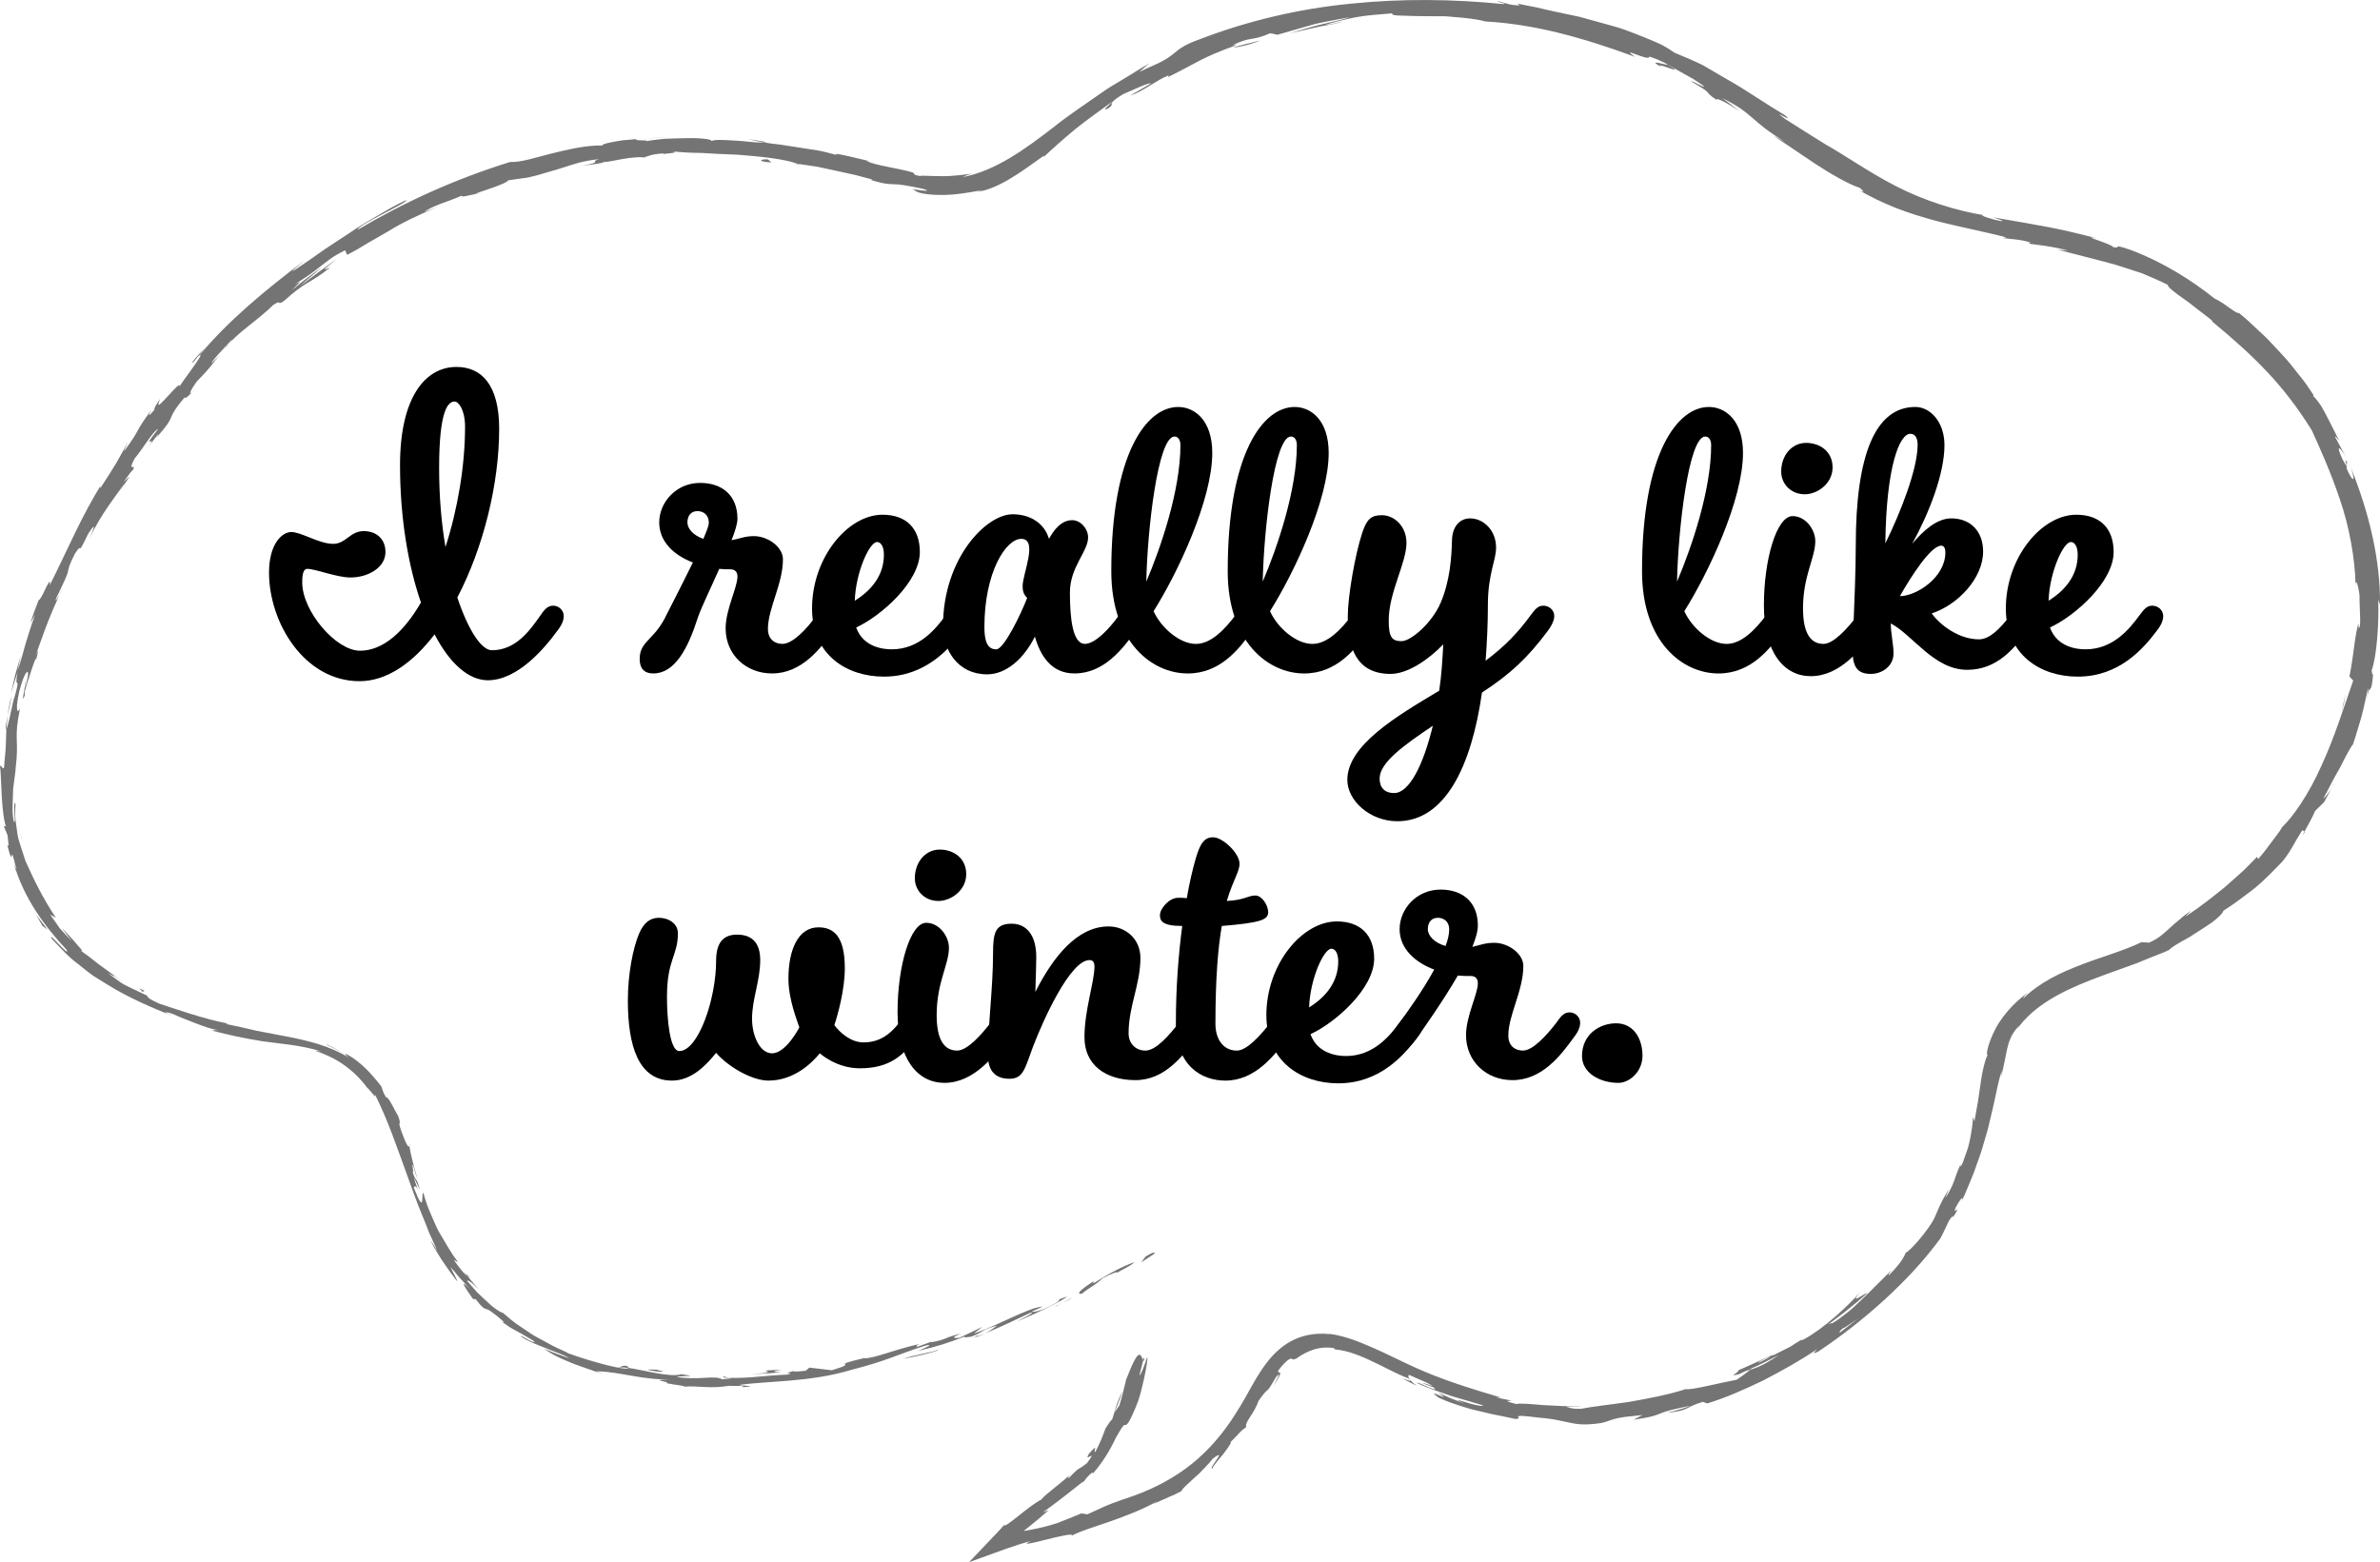 <?xml version="1.0" encoding="UTF-8"?><svg id="_レイヤー_2" xmlns="http://www.w3.org/2000/svg" viewBox="0 0 282.419 185.403"><defs><style>.cls-1{fill:#747474;}</style></defs><g id="design"><path class="cls-1" d="M136.899,148.852c.308-.287.012-.329-.958.277l-.537.696,1.494-.973Z"/><path class="cls-1" d="M129.859,151.994c-1.126.738-2.415,1.645-1.495,1.55,1.068-.856,1.419-.875,2.522-1.867,1.004-.544,1.819-.822,1.705-.626.314-.27,1.599-.782,2.034-1.265-1.425.501-3.076,1.379-4.742,2.443-.408.126-.082-.137-.023-.235Z"/><path class="cls-1" d="M40.465,124.85c.218.121.408.285.612.425-.162-.123-.359-.291-.612-.425Z"/><path class="cls-1" d="M3.054,80.808c-.115.506-.134.725-.111.758.093-.473.167-.863.111-.758Z"/><path class="cls-1" d="M7.356,70.007c-.113.223-.217.407-.306.614.126-.23.263-.457.306-.614Z"/><path class="cls-1" d="M40.465,124.85c-.538-.348-1.114-.629-1.696-.895-.162.049.891.413,1.696.895Z"/><path class="cls-1" d="M115.97,158.664c.36-.146.654-.283.919-.42-.296.118-.583.232-.879.35-.01.023-.019.042-.04.07Z"/><path class="cls-1" d="M55.111,151.014l.35.418c.133.099.265.186.396.261l-.746-.679Z"/><path class="cls-1" d="M74.382,162.106c-.511-.087-.736.12-.959.202.31-.04.696-.012,1.153.031.018-.051-.038-.125-.194-.233Z"/><path class="cls-1" d="M110.635,159.189l.616-.224c-.16.058-.43.156-.616.224Z"/><path class="cls-1" d="M48.58,136.007c.026-.051.033-.143.025-.236-.033.012-.038.103-.025.236Z"/><path class="cls-1" d="M119.085,180.976c-.001.028.027.02.034.037.086-.112.106-.155-.034-.037Z"/><path class="cls-1" d="M135.758,161.034l-.093.363c.04.053.078.107.128.121l-.035-.485Z"/><path class="cls-1" d="M18.549,51.951c-.026.032-.035.043-.06.073-.303.472-.121.212.06-.073Z"/><path class="cls-1" d="M197.369,8.085c-1.901-1.167,3.391,1.231.489-.435.23.229-2.912-.88-.489.435Z"/><path class="cls-1" d="M115.385,158.833c-.301.1-.607.201-.913.302.419-.128.7-.221.913-.302Z"/><path class="cls-1" d="M197.858,7.649l.001-.002-.302-.171c.125.072.195.112.301.173Z"/><path class="cls-1" d="M56.917,22.998c-.111-.017-.31.006-.516.033.025.022.145.022.516-.033Z"/><path class="cls-1" d="M26.209,42.041l.657-.625c-.268.24-.477.444-.657.625Z"/><path class="cls-1" d="M75.344,18.744c.493-.015.663.012,1.33-.075-.063-.01-.125-.015-.206-.019-.24.056-.561.098-1.124.094Z"/><path class="cls-1" d="M95.04,19.563c-.101-.034-.233-.078-.35-.116-.194-.028-.421-.061-.621-.09l.971.206Z"/><path class="cls-1" d="M168.105,164.466c-.368-.272-.578-.474-.733-.647.188.321-2.521-.985.733.647Z"/><path class="cls-1" d="M115.909,158.518c-.088.106-.238.198-.524.314.216-.082.423-.161.625-.238.041-.059.04-.101-.102-.076Z"/><path class="cls-1" d="M75.977,16.474c1.076-.049,2.148-.166,3.226-.159-.905-.033-2.074.09-3.226.159Z"/><path class="cls-1" d="M276.95,92.853l-.311.68c.137-.253.251-.493.311-.68Z"/><path class="cls-1" d="M88.783,16.507c.566.159,1.167.281,1.79.385.135-.008.289-.01.381-.032l-2.171-.352Z"/><path class="cls-1" d="M167.368,163.813c.006.004.005.006.005.006,0,0,.001-.002-.005-.006Z"/><path class="cls-1" d="M151.074,164.535c.761-1.189.896-1.454.833-1.575-.06-.114-.313-.029-.213-.325,1.016-1.313,1.413-1.396,1.542-1.395.146.029.111.204.572.007,1.424-1.038,2.929-1.514,4.438-1.255.103.078.385.145.036.167,1.069.002,2.667.514,4.256,1.267,1.596.735,3.216,1.645,4.542,2.142.173.123.254.198.289.246-.326-.368-.295-.566-.149-.64,1.237.598,2.365.941,2.744,1.351-.767-.34-.858-.312-1.249-.411.448.178.884.379,1.347.518.53.407.063.249-.55.01-.596-.275-1.333-.634-1.391-.519,1.277.617,2.742,1.084,4.103,1.557,1.383.407,2.683.789,3.717,1.094.18.203-1.066-.033-1.976-.345-.916-.285-1.549-.479-.224.129l-1.571-.601c-.518-.213-1.021-.463-1.531-.693,2.177,1.484-1.882-.822.09.618,1.016.475,1.848.739,2.561.969.711.234,1.309.416,1.921.541.606.144,1.212.289,1.937.461.732.137,1.58.308,2.666.549,1.018-.049-.279-.319.734-.371.78.063,1.438.134,2.002.21.567.049,1.042.097,1.451.158.818.118,1.375.273,1.886.367,1.017.206,1.855.462,4.157.111.593-.128.993-.329,1.652-.505.659-.181,1.579-.275,3.204-.433l-1.05.547c2.125-.291,2.703-.536,3.299-.784.597-.252,1.233-.401,3.416-.864-.364.17-1.166.422-1.802.594-.641.152-1.109.254-.788.211,1.458-.126,1.931-.374,2.326-.552.388-.21.698-.383,1.754-.719l.539.186c2.182-.663,4.374-1.645,6.581-2.698,2.172-1.129,4.371-2.332,6.448-3.74-.18.232-.856.782.199.243,5.279-3.529,10.755-8.35,14.419-13.375.383-.694.698-1.429,1.045-2.136.297-.458.66-.788.389-.258,1.303-2.029-.089-.198.379-1.26.642-1.199,1.023-1.498.68-.697.49-.943.933-2.162,1.481-3.447.234-.66.478-1.347.727-2.048.258-.697.433-1.439.661-2.162.236-.722.402-1.465.572-2.195.172-.728.361-1.444.494-2.134.284-1.377.552-2.627.877-3.63l-.097.822c.407-1.597.531-2.481.72-3.345.205-.844.439-1.704,1.427-2.802l-.275.49c1.947-2.834,5.409-4.561,8.739-5.86,1.677-.658,3.356-1.23,4.941-1.813.798-.272,1.55-.627,2.289-.911.729-.309,1.464-.538,2.106-.864.191-.227.697-.555,1.353-.933.33-.185.694-.389,1.073-.601.365-.235.744-.479,1.12-.72.743-.494,1.502-.937,2.013-1.389.517-.444.857-.802.861-.991,1.798-1.17,2.373-1.682,3.176-2.264.803-.585,1.718-1.377,3.825-3.571,1.032-1.256,1.308-2.057,2.375-3.737l.279.139c.427-.808.896-1.581,1.247-2.424l1.063-1.042c.303-.549.612-1.093.859-1.671-.337.669-.905,1.312-.916,1.173.369-.629.709-1.365,1.095-2.07.367-.715.81-1.39,1.112-2.036.64-1.273,1.178-2.215,1.266-2.221.388-1.094.683-2.22,1.025-3.324.3-1.118.512-2.26.77-3.385.083.176-.167,1.312-.323,2.226.315-1.839.434-1.979.549-2.088.116-.106.251-.173.397-1.885-.149.437-.137-.276-.185-.362.593-1.616.878-5.503.782-8.362l.204.547c.069-5.213-1.282-10.911-3.463-16.266.674,1.972.149,1.647-.501.1l.051-.754c-.589-.931.543,1.681-.52-.29-.896-1.941-.294-1.46.344-.384l-1.244-2.314c.019-.184.333.347.514.437-.165-.22-.345-.598-.559-1.051-.228-.447-.494-.967-.766-1.5-.274-.534-.551-1.085-.844-1.564-.317-.465-.63-.871-.921-1.145l-.003-.177c-.413-.597-.771-1.173-1.161-1.676-.396-.499-.768-.967-1.122-1.412-.688-.906-1.387-1.652-2.067-2.369-.668-.727-1.32-1.422-2.072-2.087-.744-.671-1.469-1.434-2.407-2.156-.127.078-.535-.188-1.064-.561-.524-.379-1.176-.859-1.826-1.152-2.688-2.137-5.962-4.242-9.874-5.736-1.387-.487-1.612-.478-1.645-.422-.032.056.124.177-.522.052-.11-.355-4.096-1.456-1.983-1.046-4.797-1.262-6.169-1.415-12.222-2.478.629.241,1.355.437.957.444-1.104-.181-2.453-.64-2.271-.723l.292.037c-3.393-.546-7.188-1.741-10.48-3.436-3.305-1.685-6.2-3.769-8.606-5.089l.268.151c-1.612-.984-3.213-2.013-4.827-3.036-2.131-1.553,1.405.752-.101-.5-2.666-1.587-4.672-3.03-6.721-4.168-1.01-.59-1.991-1.163-2.998-1.751-1.049-.507-2.148-.985-3.344-1.469-.414-.295-.924-.62-1.518-.942-.61-.284-1.299-.578-2.044-.879-.745-.301-1.546-.608-2.38-.918-.835-.307-1.737-.513-2.632-.776-.898-.249-1.808-.501-2.707-.75-.912-.192-1.814-.382-2.684-.566-.87-.187-1.706-.375-2.489-.567-.789-.151-1.529-.282-2.19-.437l.283.219c-1.406-.017-1.658-.331-2.676-.511.13.157,1.482.365.612.343-5.871-.582-11.975-.663-18.079-.029-6.105.602-12.186,2.037-17.87,4.225-2.105.743-2.549,1.311-3.179,1.787-.312.249-.659.501-1.254.817-.585.337-1.467.639-2.711,1.273.409-.353.804-.739,1.242-1.047-.987.534-1.923,1.175-2.899,1.746-.959.602-1.97,1.123-2.881,1.81-1.858,1.304-3.791,2.571-5.531,3.964-3.516,2.713-7.027,5.285-10.93,6.006.452-.153.446-.245,1.188-.414-.828.093-2.298.32-3.647.293-1.34.01-2.521-.112-2.552-.01-1.261-.252-.262-.223-1.018-.472-1.666-.474-4.409-.815-5.293-1.302-.149-.082.517.063.844.135-1.152-.258-5.456-1.37-4.383-.845-.793-.209-1.567-.434-2.339-.564-.774-.12-1.529-.238-2.263-.352-.734-.113-1.447-.223-2.139-.329-.695-.075-1.367-.162-2.013-.271-.866.089-2.249-.177-3.506-.218-1.254-.078-2.365-.133-2.641.073.125-.225-1.308-.399-3.036-.349-.863.008-1.798.039-2.646.083-.846.075-1.603.189-2.115.276.683-.187-1.807-.009-1.012-.257-.59.051-1.168.1-1.697.146-.525.076-1.0.161-1.387.237-.774.154-1.198.29-.979.378-2.203-.035-4.338.535-6.233.986-1.892.483-3.511,1.028-4.798.977-6.725,2.09-12.652,4.838-18.069,8.034-.049-.555,6.138-3.286,5.733-3.51-1.365.628-2.514,1.332-3.603,1.968-1.091.634-2.109,1.229-3.075,1.907-.982.647-1.963,1.292-3.008,1.98-1.016.73-2.104,1.487-3.338,2.307-1.284.845.592-.666.986-1.013-4.777,3.599-9.103,7.205-12.506,11.289-.024-.042.328-.496.685-.904-.729.752-1.687,1.755-1.465,1.796l.64-.795c1.332-1.029-2.322,3.481-2.27,3.758.342-.866-.522.108-1.32.973-.803.858-1.48,1.66-.912.311-.393.567-.847,1.307-.643,1.267-.657.778-.921.985-.407.073-1.117,1.504-1.4,2.044-1.67,2.539-.272.493-.536.936-1.524,2.309-.081-.071.292-.643.403-.995-.422.752-.845,1.506-1.336,2.382-.511.864-1.134,1.822-1.911,3.021.04-.178-.201.063.252-.661-2.597,4.182-3.872,7.424-6.281,12.226.142-.807-.085-.409-.407.208-.298.627-.673,1.477-.901,1.537-.334.913-.702,1.81-.98,2.744.194-.343.368-.693.579-1.028-.459,1.186-.791,2.342-1.139,3.439-.313,1.111-.582,2.186-.965,3.212l.405-1.853-.662,2.294-.531,2.33c.266-.863.501-1.733.792-2.584-.454,2.537.512-.146-.392,3.096.076-.333-.118.271-.289,1.137-.177.865-.421,1.973-.645,2.609l0-.009c-.022.63-.044,1.27-.069,1.985-.029.714-.149,1.495-.19,2.432-.132.484-.402-.412-.49-.098.199,1.251.088,6.022.848,7.517-.159-.505-.358-.505-.37-.326l.415.993c.112,1.182.204,1.346-.025,1.199.445,1.743.485,1.433.528,1.212.021-.11.044-.198.117-.001.037.099.086.268.155.543.064.276.147.656.334,1.151-.129-.306-.147-.133-.382-.784,1.197,4.125,3.618,7.444,6.274,10.273.52,1.118-2.397-2.465-1.735-1.279.995,1.03,1.947,2.143,3.137,2.999.575.448,1.129.928,1.726,1.346l1.854,1.156c2.475,1.521,5.117,2.637,7.628,3.651l-.921-.419c.223-.052.561.031.983.198.42.176.93.421,1.519.635,1.167.448,2.562,1.069,3.919,1.284-.665-.095-.922.047-.736.056,1.796.472,3.654.871,5.764,1.218,2.108.317,4.46.421,7.056,1.211-.223-.037-.454-.052-.678-.078.983.364,2.253.865,3.361,1.671,1.126.774,2.104,1.783,2.761,2.685.507.446,1.202,1.549.934.781,1.583,3.156,2.643,6.359,3.792,9.499.575,1.567,1.105,3.13,1.735,4.649.319.758.624,1.517.91,2.283.324.749.686,1.478.994,2.24-.37-.685-.985-1.585-.691-1.037.862,1.649,1.93,3.177,3.065,4.641-.115-.465-.316-.676-.827-1.73.252.25.615.68,1.011,1.184.448.465.934,1.001,1.369,1.518-1.693-1.79-.292.266.351,1.156-.079-.174.243.028.229-.085.892,1.145,1.066,1.15,1.335,1.225.136.038.297.095.588.324.303.215.771.559,1.494,1.218l-.237-.031c.301.209.596.414.889.619.301.192.625.347.936.525.636.334,1.243.738,1.931,1.116.23.258-.143.132-.571-.098-.423-.238-.923-.531-1.024-.466.929.628,1.98,1.002,2.972,1.399.973.442,1.985.7,2.855,1.221-.894-.293-2.173-.752-3.027-1.157.898.664,1.465.911,1.957,1.146.498.222.933.412,1.695.715l-.151-.055,1.787.635c.594.221,1.195.424,1.809.575-.306-.104-.615-.195-.916-.31,2.864.014,5.582,1.124,9.356.953-3.642.084-.62.194-.918.473.945.203,2.403.312,1.982.394,1.782-.14,2.973.291,5.473-.114.115.092,1.895-.085,1.508.179,2.303-.193-.556-.142-.366-.274,3.504-.491,8.374-.307,13.291-1.791,4.253-1.097,4.952-1.635,8.801-2.891,1.354-.242-.976.659-.976.659,2.161-.481,3.75-.988,5.688-1.758-.374.212.062.145.701.051,1.571-.582.936-.709,3.062-1.314-.318.229-.716.556-1.441.93,1.835-.738,3.588-1.613,5.441-2.467.564-.054-1.036.722-1.675,1.07,1.064-.436,2.413-1.071,3.583-1.614,1.155-.579,2.115-1.103,2.382-1.368l-1.382.509c.757-.351.487.036-.058.332-1.714.995-2.651,1.014-2.786.976l1.317-.614c-1.586.062-5.355,2.288-8.147,3.195l1.008-.801c-.897.451-1.803.884-2.719,1.296-.64.096-1.123.009.224-.497-2.046.452-1.708.729-3.496,1.018-.199.022-.119-.023.051-.09l-1.92.698c.361-.192-.404-.184.811-.482-3.568.782-5.623,1.796-7.035,1.806l.291-.095c-4.934,1.169-.406.42-4.084,1.505l-2.651-.317c-.148.13-.297.255-.447.376-.521.058-1.55.17-1.376.024-1.903.462.347.088-.75.432-1.266.038-2.994.205-4.482.332-1.491.077-2.741.133-3.029-.114-.898.261,2.413.1-.272.342-.389-.26-1.162-.235-2.131-.173-.968.069-2.133.067-3.274-.093.723-.237,2.877.007.604-.341-1.417.419-4.428-.482-6.315-.75-.162.389-4.155-.65-7.194-1.744.058-.009-.261-.168-.812-.42-.564-.227-1.321-.632-2.156-1.099-.415-.237-.873-.448-1.297-.729-.421-.283-.848-.569-1.263-.849-.854-.524-1.552-1.172-2.121-1.647l.107.006c-.337-.035-1.133-.511-1.943-1.294-.413-.381-.88-.785-1.308-1.226-.406-.462-.813-.925-1.185-1.348.228-.071.556.183,1.402,1.038l-1.345-1.596c-.436-.284-.822-.814-1.63-1.917l.524.285c-.838-1.111-1.514-2.34-2.286-3.639-.354-.666-.645-1.393-.971-2.143-.333-.746-.611-1.56-.854-2.44-.311-.121.267,2.996-1.14-.635.086-.18.267-.388.639.557-.122-.309-.481-1.09-.627-1.747l.699,1.402c-.421-1.617-.454-.77-.843-2.049.196-.035-.168-.986.04-.851.123.32.278,1.138.508,1.6-.425-1.444-.87-3.223-.939-3.847-.067.163-.242.084-.647-.954-1.055-2.689-.121-1.012-.688-2.621-.394-.596-1.138-2.335-1.448-2.216-.436-.739-.405-.948-.538-1.268-.457-.619-1.613-2.03-2.724-2.898-.541-.451-1.054-.762-1.342-.893-.283-.139-.33-.107-.011.194l.317.231c-.064-.037-.138-.08-.216-.126l.01.007-.01-.007c-2.148-1.315-4.668-1.94-7.137-2.422-1.231-.234-2.461-.468-3.677-.699-1.199-.289-2.386-.559-3.558-.788l.031-.094c-2.8-.543-6.088-1.703-8.027-2.339-.391-.159-.834-.387-1.129-.572-.282-.214-.422-.372-.238-.342-.978-.463-1.523-.72-2.175-1.029-.318-.17-.685-.32-1.092-.604-.4-.292-.885-.646-1.517-1.107,1.897,1.057-.54-.532,1.916,1.118-1.15-.795-1.815-1.333-2.538-1.83-.726-.496-1.373-1.117-2.619-1.966.487.222.096-.132-.432-.744-.519-.622-1.263-1.424-1.737-1.88l1.179,1.544c-.516-.532-.99-1.041-1.446-1.539-.386-.552-.76-1.088-1.136-1.627l.682.382c-1.558-2.323-2.644-4.578-3.614-6.75-.184-.565-.365-1.121-.542-1.667-.169-.551-.36-1.09-.423-1.651-.148-1.115-.363-2.194-.208-3.291-.162-.739-.155.031-.153.828.065.786.154,1.598-.091.95-.117-.648-.125-1.316-.103-1.959.012-.642.038-1.257.065-1.812.125-1.115.289-1.993.293-2.401.433-3.538-.262-3.389.523-7.104-.1.226-.248.438-.323.241-.037-.099-.056-.301-.042-.656.036-.351.117-.852.259-1.554.333-1.296.651-2.06.873-2.282.213-.226.244.063.077.883-.14.619-.249.907-.282.872-.16.843-.376,1.942-.003.955l-.034-.361c.36-1.263,1.46-4.73,1.387-3.857.473-1.941.064-.878-.427.522,1.147-3.193,1.721-5.023,3.185-8.204-.274.486-.601.906-.386.394,1.11-2.321,1.34-2.839,1.408-3.206.085-.358.028-.555.825-2.114,1.089-1.673.036.821,1.565-2.346,1.175-1.802.5-.238.162.544,1.36-2.9,3.153-5.063,4.18-6.559-.295.476-.547.978-.821,1.466.472-.888.933-1.569,1.406-2.259l-.734.664c.587-.796,1.055-1.488,1.126-1.417.441-.932-.764.426.194-1.375.872-1,2.243-3.351,2.794-3.506-2.558,3.269.512-.187-1.514,2.673.367-.568.851-1.236,1.469-2.009.118-.097-.034.149-.175.38,1.309-1.488,1.531-1.888,1.721-2.341.193-.45.361-.946,1.694-2.512-.198.514.868-.512,1.268-1.049-1.054,1.271-.753.399.16-.825,1.863-1.872,1.837-2.205,2.818-3.182l-1.142,1.092c.239-.509,1.173-1.447,2.425-2.803.197-.025-1.1,1.267-.601.836,1.215-1.689,3.525-2.994,5.544-4.987,1.11-.721.314.177,1.269-.472,1.176-1.066,1.878-1.566,2.62-2.036.762-.446,1.539-.896,2.854-1.921-.916.353-1.043.48.788-1.024-1.487,1.073-2.982,2.137-4.411,3.277.85-.823,1.785-1.54,2.68-2.32-.686.472-1.386,1.002-2.02,1.479-.635.476-1.153.968-1.563,1.251,1.204-1.197,1.107-1.045.36-.709.983-.593,1.924-1.214,2.84-1.956.465-.362.938-.733,1.438-1.096.506-.355,1.067-.657,1.66-.952l.241.545c.877-.452,1.678-.92,2.459-1.407.797-.458,1.588-.912,2.41-1.385,1.614-1.009,3.469-1.888,5.831-2.883l-1.543.582c.27-.24.979-.602,1.834-.929.859-.317,1.837-.661,2.598-1.002-.074.244.916-.07,1.623-.19-.128-.113,3.573-1.112,3.909-1.632.758-.13,1.527-.214,2.286-.323,1.01-.227,1.791-.448,2.459-.664.677-.177,1.237-.358,1.795-.539,1.118-.339,2.207-.789,4.202-.981-1.159.383.649.244-1.961.8,1.308-.227,2.502-.308,2.502-.459.393.01,1.297-.177,2.26-.363.966-.158,1.997-.264,2.613-.221.553-.127.723-.349,2.22-.44.165.038-.002.098-.002.098 0-.098,2.342-.167,1.025-.366,1.036.14,2.268.194,3.594.21,1.324.093,2.741.149,4.144.201,2.794.22,5.533.483,7.241,1.094.719.106,1.474.217,2.244.33.761.163,1.535.329,2.302.493.766.168,1.525.335,2.253.494.724.193,1.418.378,2.059.549-.18.011-.035.093-.515-.063,1.746.583,2.34.594,2.987.612.654.006,1.341.091,3.411.525,1.054.296.491.278-.176.196-.667-.076-1.418-.245-.763-.054.229.368,1.525.606,3.147.605,1.624.036,3.525-.322,4.998-.579l-.689.224c1.142-.165,2.455-.711,3.785-1.495,1.335-.783,2.705-1.785,4.15-2.817,0,0-.106.148.041.092.892-.846,2.198-2.007,3.621-3.194,1.433-1.17,3.06-2.279,4.413-3.282-.725.805-1.184.974-.518.831.608-.439.461-.464.467-.599.011-.125.139-.416,1.439-1.178.923-.368,2.863-1.339,3.239-1.237l-2.438,1.414c1.429-.406,3.137-1.856,4.543-2.38l-.103.221c3.854-1.918,3.804-2.22,8.179-3.824l-.499.029c2.326-1.109,2.112-.407,4.467-1.417.28.053.558.102.842.181.808-.231,2.224-.637,3.799-1.088.786-.25,1.635-.398,2.466-.563.834-.155,1.651-.307,2.394-.446-.829.271-2.108.573-3.443.868-1.331.317-2.692.76-3.735,1.063.808-.186,2.181-.501,3.457-.794,1.29-.224,2.479-.458,2.895-.618-.658.136-1.477.356-2.14.393.982-.303,2.136-.591,3.458-.865,1.323-.263,2.831-.354,4.489-.497-.136.202.337.274,1.157.274.822.045,1.995.067,3.26.07.632.003,1.288.006,1.935.009.645.056,1.28.111,1.874.163,1.187.12,2.203.261,2.785.448,5.838.323,11.444,1.878,17.786,4.198-2.046-1.405,1.86.681,1.698-.033.76.245,1.259.477,1.59.64.333.159.498.25.554.298l2.104,1.186,1.048.591,1.002.672c.897.726-1.361-.642-1.313-.416,2.99,1.72,1.139.938,3.034,2.196-.306-.398,1.228.268,2.822,1.44-.722-.588-1.453-1.161-2.216-1.684,2.185,1.055,2.957,1.816,3.768,2.496.803.699,1.597,1.411,3.712,2.707l-1.389-.744c1.06.714,3.011,2.028,4.958,3.34,1.976,1.297,4.062,2.468,5.296,2.868.364.286.82.726-.205.207,1.347.78,2.834,1.514,4.396,2.137,1.564.62,3.185,1.113,4.766,1.545,3.172.824,6.187,1.377,8.474,1.999l-.483.053c1.122.187,1.993.12,3.349.552-.084.046-.476.055.035.168.595.07,2.988.351,4.406.796l-1.272-.127c2.834.743,4.989,1.253,7.013,1.833.995.326,1.981.615,2.991.965.979.418,2.012.834,3.101,1.386-.11.19.794.901,1.956,1.708.591.389,1.176.914,1.773,1.352.582.46,1.168.854,1.578,1.246l-.099-.001c5.127,4.24,8.542,7.604,11.855,12.935.815,1.773,2.178,4.759,3.317,8.13,1.166,3.366,1.832,7.196,1.891,10.276.018-.947.352.126.469,1.231-.032,1.451.262,4.05-.123,3.797l.018-.519c-.429,1.076-.604,4.036-1.095,6.316l.449.488c-1.035,2.92-2.202,6.735-3.756,10.072-1.483,3.365-3.409,6.131-4.645,7.282-.369.645-.903,1.278-1.391,1.945-.249.331-.497.662-.738.983-.256.31-.504.611-.738.895l-.153-.25c-.729.715-1.315,1.391-1.957,1.939-.629.56-1.222,1.088-1.838,1.635-1.287,1.024-2.639,2.166-4.748,3.54l.741-.736c-.591.386-1.043.746-1.427,1.093-.4.319-.737.617-1.065.921-.667.588-1.282,1.258-2.505,1.781l-.899-.056c-2.236,1.07-4.717,1.734-7.154,2.678-2.426.922-4.928,2.084-6.89,4.016.036-.09.054-.336.772-.868-.533.367-1.286.976-2.046,1.737-.743.776-1.483,1.721-1.988,2.671-1,1.908-1.253,3.497-.868,3.125-.191-.029-.6,1.32-.858,2.98-.12.818-.252,1.719-.379,2.587-.151.845-.295,1.657-.414,2.321l-.169-.477c-.075,1.148-.188,1.731-.316,2.427-.069.347-.152.719-.278,1.197-.163.466-.363,1.036-.627,1.791-.313.692-.45.53-.014-.376-.512,1.151-.702,1.601-.873,2.139-.187.529-.359,1.147-1.19,2.442l.397-1.081c-1.269,2.26-1.083,2.124-1.688,3.441-.738,1.484-2.945,3.986-3.396,4.099-.053.183-.261.586-.596,1.08-.355.476-.835,1.045-1.382,1.586-.209.086.127-.365.295-.591-.754.783-1.454,1.421-2.053,2.033-.589.623-1.157,1.137-1.678,1.643-.518.508-1.017.977-1.565,1.396-.544.422-1.086.861-1.742,1.233-.105-.039-.292.036-.511.155,2.817-1.997,4.843-3.91,4.676-3.704-.178-.186-2.288,1.593-.866-.116-1.47,1.651-4.292,4.287-6.688,5.589-.125.049-.246.096-.35.115l.222-.173c-.538.316-1.004.625-1.448.911-.772.389-1.261.636-2.002,1.009-.193-.023-.916.302-1.748.709-.833.402-1.809.815-2.44,1.093.22.227-1.49.855.178.433-.21.07.229-.136,1.073-.513.189-.091.413-.192.532-.262-.022.017-.049.038-.077.06.839-.361,1.892-.921,3.099-1.529-.916.61-1.881,1.28-3.364,1.74-.584.445-1.235.945-1.621,1.185-1.934.354-5.482,1.279-6.05,1.112-2.009.667-4.46,1.121-6.721,1.519-2.271.336-4.363.553-5.704.819-1.215.048-1.392-.174-1.839-.264.698-.042,1.526-.02,1.901-.09-.601.024-1.349.032-2.141.036-.791-.039-1.625-.081-2.403-.119-1.55-.129-2.877-.252-3.193-.123-2.961-.762,1.737.003-2.372-.761l.576.002c-3.924-1.167-7.076-2.157-10.231-3.587-1.59-.716-3.191-1.543-4.976-2.331-1.784-.768-3.751-1.633-6.265-1.77.697.004,1.028.105,1.163.16-1.379-.17-2.867-.003-4.191.604-1.333.601-2.44,1.615-3.291,2.731-.867,1.116-1.542,2.327-2.202,3.51-.649,1.192-1.338,2.323-2.08,3.433-1.494,2.203-3.313,4.174-5.437,5.713-2.117,1.549-4.5,2.666-6.934,3.471-2.765.926-3.011,1.197-4.673,1.911l-.699-.114c-.949.399-1.907.785-2.874,1.154-2.269.744-4.308.992-6.546,1.365l.575,1.098c1.488-1.13,3.082-2.333,4.977-4.002l-.695.262c.806-.583,2.067-1.525,3.09-2.332,1.024-.801,1.789-1.473,1.739-1.277.121-.181.362-.59.979-1.1l.157.063c1.104-1.281,2.003-2.721,2.693-4.226.951-1.672.965-1.504,1.148-1.496.151-.006.466-.199,1.49-2.841.674-2,1.336-5.796,1.021-5.073-.247.799-.705,2.016-.874,2.028l.461-1.831c-.354-.466-.39-1.937-2.031,2.32-.252,1.024-.484,2.063-.801,3.064l-.581.855c.31-.824.659-1.626.935-2.469-.719,1.332-.873,2.285-1.215,3.287-.222.17-.454.548-.787,1.054-.332.955-.725,1.885-1.197,2.785-.366.168.517-1.254-.773.238-.71,1.216,1.179-.78-.215,1.091-.57.477-.825.585-1.075.746-.252.161-.457.398-1.08,1.018-.268.063-.023-.227.457-.713-1.025,1.129-3.229,2.598-3.753,3.305-1.474.723-4.29,3.444-4.428,3.032-.117.151-.407.476-.811.9l-3.326,3.491,4.332-1.569c.857-.31,2.088-.71,3.004-.947-2.504,1.183,5.397-1.332,4.848-.632.913-.498,2.655-1.042,4.581-1.696,1.919-.678,4.026-1.486,5.608-2.422-.168.12-.499.359-.802.473.947-.401,1.555-.68,2.086-.917.537-.221.989-.414,1.578-.75.008-.242.701-.788,1.475-1.525.197-.177.403-.362.611-.548.194-.201.39-.405.582-.604.38-.4.75-.772.998-1.134,2.045-1.544-.756,1.428.03,1.116-.138-.056.595-.912,1.251-1.694.616-.816,1.144-1.569.767-1.319,1.387-1.372,1.087-1.259,1.954-1.877-.244-.56.941-1.56,1.441-3.082.773-1.117.956-1.192,1.116-1.336.165-.131.278-.353.992-1.542.443-.481.339-.203.134.189-.209.402-.493.947-.493.947ZM215.578,160.035l.003.005c-.519.334-.962.618-1.245.799.259-.167.617-.399,1.242-.804ZM220.46,156.515c-.582.446-1.306,1.002-2.073,1.589-.235.036-.091-.154.384-.526-.22.254.929-.573,1.689-1.063ZM208.873,161.528c.806-.443,1.106-.529,1.245-.534-.386.201-.836.435-1.428.743-.021.02-.062.059-.083.079.056-.088.125-.177.266-.289Z"/><path class="cls-1" d="M207.517,162.547c-.12.06-.186.093-.342.17.183-.055.356-.108.532-.162.091-.072.184-.146.265-.211-.154.068-.312.138-.456.202Z"/><path class="cls-1" d="M41.182,125.352l-.105-.076c.084.068.161.131.206.182-.065-.058-.06-.066-.101-.105Z"/><polygon class="cls-1" points="273.533 98.704 273.47 98.67 273.213 99.141 273.533 98.704"/><path class="cls-1" d="M56.176,154.23c.028.061.099.166.264.354-.001-.026-.119-.176-.264-.354Z"/><path class="cls-1" d="M68.199,161.903l1.909.703c-.824-.318-1.426-.535-1.909-.703Z"/><path class="cls-1" d="M78.94,164.271c.143-.035.186-.068.225-.098l-.021-.004-.204.102Z"/><path class="cls-1" d="M24.328,41.281c.099-.109.198-.217.286-.313.653-.753.198-.252-.286.313Z"/><path class="cls-1" d="M.75,86.617c.045-.549.09-1.092.159-1.664-.182.907-.313,1.615-.159,1.664Z"/><path class="cls-1" d="M75.623,16.495c-.006.002 0.0.002-.006.005.125-.009.235-.017.359-.026l-.354.021Z"/><path class="cls-1" d="M1.39,82.588c-.295.88-.39,1.652-.482,2.365.151-.743.329-1.615.482-2.365Z"/><path class="cls-1" d="M125.058,155.137l.486-.203c-.015-.013.007-.04.039-.067l-.525.27Z"/><path class="cls-1" d="M125.583,154.867l.521-.268c-.246.109-.458.206-.521.268Z"/><path class="cls-1" d="M127.198,154.033l-1.094.567c.389-.173.875-.376,1.094-.567Z"/><path class="cls-1" d="M111.447,160.027l-.129.145c.08-.046.127-.094.129-.145Z"/><path class="cls-1" d="M107.226,161.259c1.021-.236,2.601-.476,3.984-.97l.107-.117c-.615.353-3.17.685-4.091,1.087Z"/><path class="cls-1" d="M89.052,163.118c1.211-.062,2.421-.159,3.633-.246-.647-.046-1.49-.104.149-.303-4.586.116.969.173-3.781.549Z"/><path class="cls-1" d="M77.825,162.759c1.937.147-.006-.159.104-.21-1.232-.029-1.536-.034-.104.21Z"/><path class="cls-1" d="M16.872,117.734l.286-.139c-1.327-.656-.058.082-.286.139Z"/><polygon class="cls-1" points="4.285 108.561 5.037 109.887 5.646 110.335 4.285 108.561"/><path class="cls-1" d="M2.512,99.415l.202.604c-.282-.762-.366-1.576-.545-2.369l.343,1.765Z"/><path class="cls-1" d="M91.535,19.276l-.412-.36c-1.016-.051-1.263.279.412.36Z"/><path class="cls-1" d="M146.316,5.655c.663-.046,2.273-.415,3.204-.859-1.27.361-2.574.617-3.204.859Z"/><path class="cls-1" d="M278.138,83.495l.189-1.152c-.17.708-.272,1.437-.499,2.132.125-.32.225-.648.31-.98Z"/><path d="M51.569,75.285c-2.591,3.4-5.667,5.559-8.905,5.559-6.53,0-10.74-6.908-10.74-12.899,0-3.346,1.511-4.803,2.645-4.803,1.187,0,3.292,1.403,4.965,1.403,1.511,0,1.997-1.511,3.616-1.511s2.591,1.025,2.591,2.482c0,1.835-2.051,3.022-4.156,3.022-1.619,0-4.156-1.025-5.127-1.025-.594,0-.594,1.133-.594,1.619,0,3.4,3.994,8.096,6.854,8.096,2.752,0,5.235-2.267,7.232-5.721-1.511-4.372-2.482-10.038-2.482-16.299,0-8.096,3.022-11.658,6.692-11.658,2.969,0,5.073,2.105,5.073,7.34,0,6.584-1.889,14.141-4.965,20.023,1.295,3.886,2.861,6.26,4.102,6.26,2.915,0,4.587-2.482,5.775-4.156.54-.81.917-1.133,1.511-1.133.593,0,1.241.486,1.241,1.241,0,.324-.108.917-.756,1.727-1.565,2.159-4.749,5.883-8.257,5.883-2.267,0-4.534-1.997-6.314-5.451ZM52.864,64.922c1.457-4.534,2.321-9.661,2.321-14.302,0-1.943-.756-2.968-1.242-2.968-.81,0-1.835,1.133-1.835,7.879,0,3.4.27,6.584.756,9.391Z"/><path d="M86.808,64.113c.917-.162,1.565-.486,2.645-.486,1.673,0,3.454,1.295,3.454,2.752,0,2.915-1.781,5.829-1.781,8.257,0,1.241.81,1.781,1.727,1.781,1.188,0,2.861-1.727,4.048-3.4.54-.81.917-1.133,1.511-1.133s1.241.486,1.241,1.241c0,.324-.108.917-.755,1.727-1.565,2.159-3.778,5.073-7.286,5.073-3.076,0-5.505-2.212-5.505-5.343,0-2.267,1.403-4.857,1.403-6.153,0-.594-.324-.863-.864-.863-.432,0-.863,0-1.295-.054-1.025,2.321-2.159,4.642-2.537,5.775-1.188,3.724-2.752,6.638-5.289,6.638-1.134,0-1.619-.647-1.619-1.727,0-1.187.54-1.727,1.241-2.482.647-.648,1.403-1.565,1.943-2.752,0,0,1.673-3.238,3.13-6.207-2.267-.864-3.994-2.483-3.994-4.75,0-2.375,1.997-4.695,4.857-4.695,2.591,0,4.426,1.457,4.426,4.264,0,.54-.27,1.457-.702,2.537ZM83.462,63.951c.378-.863.647-1.565.647-1.889,0-1.025-.702-1.403-1.349-1.403-.755,0-1.188.54-1.188,1.349,0,.702.648,1.511,1.889,1.943Z"/><path d="M112.227,73.017c.594-.81.917-1.133,1.511-1.133.647,0,1.295.486,1.295,1.241,0,.324-.108.917-.755,1.727-1.619,2.159-4.479,5.451-9.391,5.451-4.372,0-8.527-2.537-8.527-8.096,0-5.991,4.209-11.118,8.365-11.118,2.807,0,4.426,1.619,4.426,4.425,0,3.508-4.534,7.556-7.556,8.959.864,2.429,3.4,2.59,4.21,2.59,3.292,0,5.235-2.429,6.422-4.048ZM101.433,71.29c1.997-1.241,3.454-3.022,3.454-5.451,0-.917-.324-1.511-.81-1.511-.917,0-2.537,3.616-2.645,6.962Z"/><path d="M132.788,73.017c.54-.81.917-1.133,1.511-1.133s1.241.486,1.241,1.241c0,.324-.108.917-.755,1.727-1.565,2.159-3.778,5.073-7.286,5.073-2.752,0-4.047-2.104-4.695-4.372-1.349,2.699-3.454,4.479-5.667,4.479-3.508,0-5.235-2.914-5.235-5.721,0-8.041,5.127-13.277,8.257-13.277,2.105,0,3.778,1.08,4.318,2.915.54-.971,1.403-2.213,2.752-2.213.971,0,1.889.972,1.889,2.051,0,1.673-2.159,3.508-2.159,6.531,0,3.076.324,6.099,1.781,6.099,1.187,0,2.86-1.727,4.047-3.4ZM121.185,63.951c-1.835,0-4.372,3.994-4.372,10.47,0,1.619.324,2.645,1.403,2.645.917,0,2.915-4.156,3.67-6.099-.432-.432-.54-.863-.54-1.403,0-1.457,1.889-5.613-.162-5.613Z"/><path d="M131.87,67.783c0-14.032,4.209-19.483,7.934-19.483,1.943,0,4.048,1.565,4.048,5.451,0,5.559-4.102,14.248-6.962,18.782.864,1.943,3.077,3.886,5.02,3.886,1.835,0,3.454-1.781,4.695-3.4.54-.81.917-1.133,1.511-1.133s1.241.486,1.241,1.241c0,.324-.108.917-.755,1.727-1.565,2.159-3.778,5.073-7.664,5.073-4.209,0-9.067-3.67-9.067-12.143ZM136.026,69.024c1.727-4.048,4.048-10.848,4.048-16.191,0-.702-.324-1.025-.702-1.025-1.997,0-3.238,11.28-3.346,17.216Z"/><path d="M145.685,67.783c0-14.032,4.209-19.483,7.934-19.483,1.943,0,4.048,1.565,4.048,5.451,0,5.559-4.102,14.248-6.962,18.782.864,1.943,3.077,3.886,5.02,3.886,1.835,0,3.454-1.781,4.695-3.4.54-.81.917-1.133,1.511-1.133s1.241.486,1.241,1.241c0,.324-.108.917-.755,1.727-1.565,2.159-3.778,5.073-7.664,5.073-4.209,0-9.067-3.67-9.067-12.143ZM149.841,69.024c1.727-4.048,4.048-10.848,4.048-16.191,0-.702-.324-1.025-.702-1.025-1.997,0-3.238,11.28-3.346,17.216Z"/><path d="M170.781,81.976c.27-1.781.378-3.616.486-5.505-1.835,1.889-4.264,3.508-6.261,3.508-4.156,0-5.073-3.238-5.073-6.854,0-2.32.864-7.34,1.727-9.93.54-1.619,1.08-2.051,2.321-2.051,1.457,0,2.915,1.295,2.915,3.292,0,2.375-2.105,5.883-2.105,9.175,0,1.943.324,2.483,1.511,2.483,1.133,0,3.616-2.159,4.642-4.534,1.133-2.645,1.295-5.451,1.349-7.286,0-1.781.917-2.752,2.159-2.752,1.565,0,3.076,1.403,3.076,3.454,0,1.565-.971,3.13-.971,6.8,0,2.267-.108,4.479-.27,6.638,2.375-1.781,3.886-3.4,5.343-5.397.594-.81.917-1.133,1.511-1.133.647,0,1.295.486,1.295,1.241,0,.324-.162.917-.755,1.727-2.375,3.185-4.426,5.127-7.826,7.34-1.241,8.743-4.372,15.273-10.039,15.273-3.238,0-5.937-2.429-5.937-4.911,0-4.102,5.829-7.556,10.902-10.579ZM170.025,86.132c-3.454,2.321-6.315,4.372-6.315,6.261,0,1.08.594,1.727,1.727,1.727,1.781,0,3.454-3.292,4.588-7.988Z"/><path d="M194.848,67.783c0-14.032,4.209-19.483,7.934-19.483,1.943,0,4.048,1.565,4.048,5.451,0,5.559-4.102,14.248-6.962,18.782.864,1.943,3.077,3.886,5.02,3.886,1.835,0,3.454-1.781,4.695-3.4.54-.81.917-1.133,1.511-1.133s1.241.486,1.241,1.241c0,.324-.108.917-.755,1.727-1.565,2.159-3.778,5.073-7.664,5.073-4.209,0-9.067-3.67-9.067-12.143ZM199.004,69.024c1.727-4.048,4.048-10.848,4.048-16.191,0-.702-.324-1.025-.702-1.025-1.997,0-3.238,11.28-3.346,17.216Z"/><path d="M209.311,71.83c0-5.451,1.511-10.579,3.4-10.579,1.565,0,2.698,1.619,2.698,2.969,0,1.997-1.457,4.102-1.457,7.987,0,2.969.917,4.21,2.429,4.21,1.188,0,2.807-1.781,4.048-3.4.54-.81.917-1.133,1.511-1.133.593,0,1.241.486,1.241,1.241,0,.324-.108.917-.756,1.727-1.565,2.159-4.047,5.397-7.556,5.397-3.13,0-5.559-2.753-5.559-8.419ZM217.461,55.477c0,1.943-1.835,3.184-3.292,3.184-1.673,0-2.806-1.241-2.806-2.699,0-1.835,1.187-3.4,2.968-3.4,1.565,0,3.13.972,3.13,2.915Z"/><path d="M238.562,73.017c.54-.81.917-1.133,1.511-1.133.594,0,1.242.486,1.242,1.241,0,.324-.108.917-.756,1.727-1.565,2.159-3.616,4.642-7.124,4.642-3.94,0-6.422-4.102-9.067-5.505,0,1.188.324,2.482.324,3.562,0,1.511-1.349,2.429-2.699,2.429-1.619,0-2.159-.864-2.159-2.807,0-.432.054-1.565.108-3.022.108-2.645.27-6.476.27-9.391,0-10.794,2.321-16.461,7.07-16.461,1.727,0,3.454,1.727,3.454,4.534,0,3.4-1.835,8.095-3.832,11.711,1.349-1.619,2.968-3.022,4.641-3.022,2.213,0,3.778,1.458,3.778,3.94,0,3.13-2.969,6.314-6.099,7.34.971,1.349,3.184,3.076,5.613,3.076,1.241,0,2.482-1.241,3.724-2.86ZM223.72,64.49c1.781-3.616,3.832-8.797,3.832-11.711,0-.755-.27-1.295-.863-1.295-1.295,0-2.861,3.886-2.969,13.007ZM225.447,70.751c1.943,0,5.397-2.213,5.397-5.181,0-.594-.216-.81-.486-.81-1.241,0-3.562,3.616-4.912,5.991Z"/><path d="M253.888,73.017c.594-.81.917-1.133,1.511-1.133.647,0,1.295.486,1.295,1.241,0,.324-.108.917-.756,1.727-1.619,2.159-4.479,5.451-9.391,5.451-4.372,0-8.527-2.537-8.527-8.096,0-5.991,4.209-11.118,8.365-11.118,2.807,0,4.426,1.619,4.426,4.425,0,3.508-4.534,7.556-7.556,8.959.864,2.429,3.4,2.59,4.21,2.59,3.292,0,5.235-2.429,6.422-4.048ZM243.094,71.29c1.997-1.241,3.454-3.022,3.454-5.451,0-.917-.324-1.511-.81-1.511-.917,0-2.537,3.616-2.645,6.962Z"/><path d="M97.28,125.008c-.972,1.188-3.076,3.238-6.099,3.238-1.943,0-4.75-1.619-6.207-3.292-1.133,1.403-2.86,3.292-5.235,3.292-3.994,0-5.235-4.156-5.235-9.499,0-3.13.594-6.207,1.349-7.987.54-1.241,1.295-1.835,2.321-1.835,1.187,0,2.267.702,2.267,1.835,0,2.698-1.295,3.076-1.295,7.556,0,2.591.324,6.422,1.458,6.422,2.267,0,4.372-6.207,4.372-10.686,0-1.997.702-3.13,2.482-3.13,1.673,0,2.752.864,2.752,3.022,0,2.429-.971,4.642-.971,6.962,0,1.997.917,4.102,2.375,4.102,1.673,0,3.238-3.076,3.238-3.076-.216-.702-1.295-3.292-1.295-5.775,0-3.4,1.133-6.099,3.562-6.099,1.781,0,3.13,1.025,3.13,4.857,0,2.59-.863,5.613-1.241,6.746.594.81,1.889,2.051,3.454,2.051,1.781,0,3.076-.81,4.317-2.429.54-.81.917-1.133,1.511-1.133s1.241.486,1.241,1.241c0,.324-.108.917-.755,1.727-1.565,2.159-3.238,3.67-6.746,3.67-2.807,0-4.75-1.781-4.75-1.781Z"/><path d="M106.507,120.097c0-5.451,1.511-10.578,3.4-10.578,1.565,0,2.698,1.619,2.698,2.968,0,1.997-1.457,4.102-1.457,7.987,0,2.969.917,4.21,2.429,4.21,1.188,0,2.807-1.781,4.048-3.4.54-.81.917-1.133,1.511-1.133.593,0,1.241.486,1.241,1.241,0,.324-.108.917-.756,1.727-1.565,2.159-4.047,5.397-7.556,5.397-3.13,0-5.559-2.752-5.559-8.419ZM114.656,103.744c0,1.943-1.835,3.184-3.292,3.184-1.673,0-2.806-1.241-2.806-2.699,0-1.835,1.187-3.4,2.968-3.4,1.565,0,3.13.972,3.13,2.915Z"/><path d="M128.687,123.119c0-3.238,1.133-6.368,1.188-8.365,0-.594-.216-.81-.594-.81-2.267,0-5.451,7.016-6.692,10.254-.972,2.591-1.133,3.832-2.807,3.832-1.781,0-2.537-1.08-2.537-2.699,0-3.994.594-7.987.594-12.251,0-2.375.27-3.454,2.213-3.454,1.781,0,2.915,1.403,2.915,3.939,0,.702-.054,2.429-.108,4.156,2.159-4.264,5.019-7.771,8.689-7.771,2.051,0,3.778,1.511,3.778,3.724,0,3.185-1.403,5.721-1.403,8.959,0,1.241.864,2.051,1.997,2.051,1.241,0,2.807-1.781,4.048-3.4.594-.81.917-1.133,1.511-1.133.647,0,1.241.486,1.241,1.241,0,.324-.108.917-.702,1.727-1.619,2.159-3.778,5.073-7.286,5.073-3.562,0-6.044-1.835-6.044-5.073Z"/><path d="M139.533,121.446c0-4.372.324-8.257.755-11.55-2.429,0-2.645-.647-2.645-1.295,0-.755,1.08-2.051,2.159-2.051.378,0,.702,0,1.026.054.324-1.889.701-3.454,1.025-4.587.54-1.889,1.025-2.645,2.104-2.645,1.133,0,3.13,1.889,3.13,3.13,0,.972-.755,1.889-1.511,4.426,2.159-.108,2.483-.647,3.4-.647.755,0,1.511,1.133,1.511,1.997,0,.917-1.026,1.242-5.505,1.619-.432,2.483-.755,6.099-.755,11.604,0,1.889.972,3.185,2.537,3.185,1.188,0,2.807-1.781,4.048-3.4.54-.81.917-1.133,1.511-1.133.593,0,1.241.486,1.241,1.241,0,.324-.108.917-.756,1.727-1.565,2.159-3.886,5.127-7.394,5.127-2.861,0-5.883-1.781-5.883-6.8Z"/><path d="M166.139,121.284c.594-.81.917-1.133,1.511-1.133.647,0,1.295.486,1.295,1.241,0,.324-.108.917-.756,1.727-1.619,2.159-4.479,5.451-9.391,5.451-4.372,0-8.527-2.537-8.527-8.096,0-5.991,4.209-11.118,8.365-11.118,2.807,0,4.426,1.619,4.426,4.425,0,3.508-4.534,7.556-7.556,8.959.864,2.429,3.4,2.59,4.21,2.59,3.292,0,5.235-2.429,6.422-4.048ZM155.345,119.557c1.997-1.241,3.454-3.022,3.454-5.451,0-.917-.324-1.511-.81-1.511-.917,0-2.537,3.616-2.645,6.962Z"/><path d="M184.758,121.284c.54-.81.917-1.133,1.511-1.133s1.241.486,1.241,1.241c0,.324-.108.917-.755,1.727-1.565,2.159-3.778,5.073-7.286,5.073-3.076,0-5.505-2.212-5.505-5.343,0-2.267,1.403-4.857,1.403-6.153,0-.594-.324-.863-.864-.863-.485,0-.971,0-1.511-.054-1.727,2.968-3.886,6.045-4.965,7.556-.702.971-1.242,1.241-1.889,1.241-.594,0-1.133-.54-1.133-1.188,0-.594.594-1.403,1.133-2.105.863-1.187,2.699-3.724,4.048-6.207-2.267-.863-4.102-2.482-4.102-4.803,0-2.375,1.997-4.695,4.857-4.695,2.591,0,4.426,1.457,4.426,4.264,0,.702-.27,1.565-.648,2.537.918-.216,1.511-.486,2.591-.486,1.673,0,3.454,1.295,3.454,2.752,0,2.915-1.781,5.829-1.781,8.257,0,1.241.81,1.781,1.727,1.781,1.188,0,2.807-1.781,4.048-3.4ZM171.535,112.271c.27-.702.432-1.403.432-1.943,0-1.025-.702-1.403-1.349-1.403-.755,0-1.188.54-1.188,1.349,0,.755.756,1.619,2.105,1.997Z"/><path d="M194.903,125.278c0,1.943-1.565,3.238-2.86,3.238-2.213,0-4.318-1.187-4.318-3.184,0-2.59,2.105-3.886,4.048-3.886,2.159,0,3.13,1.943,3.13,3.832Z"/></g></svg>